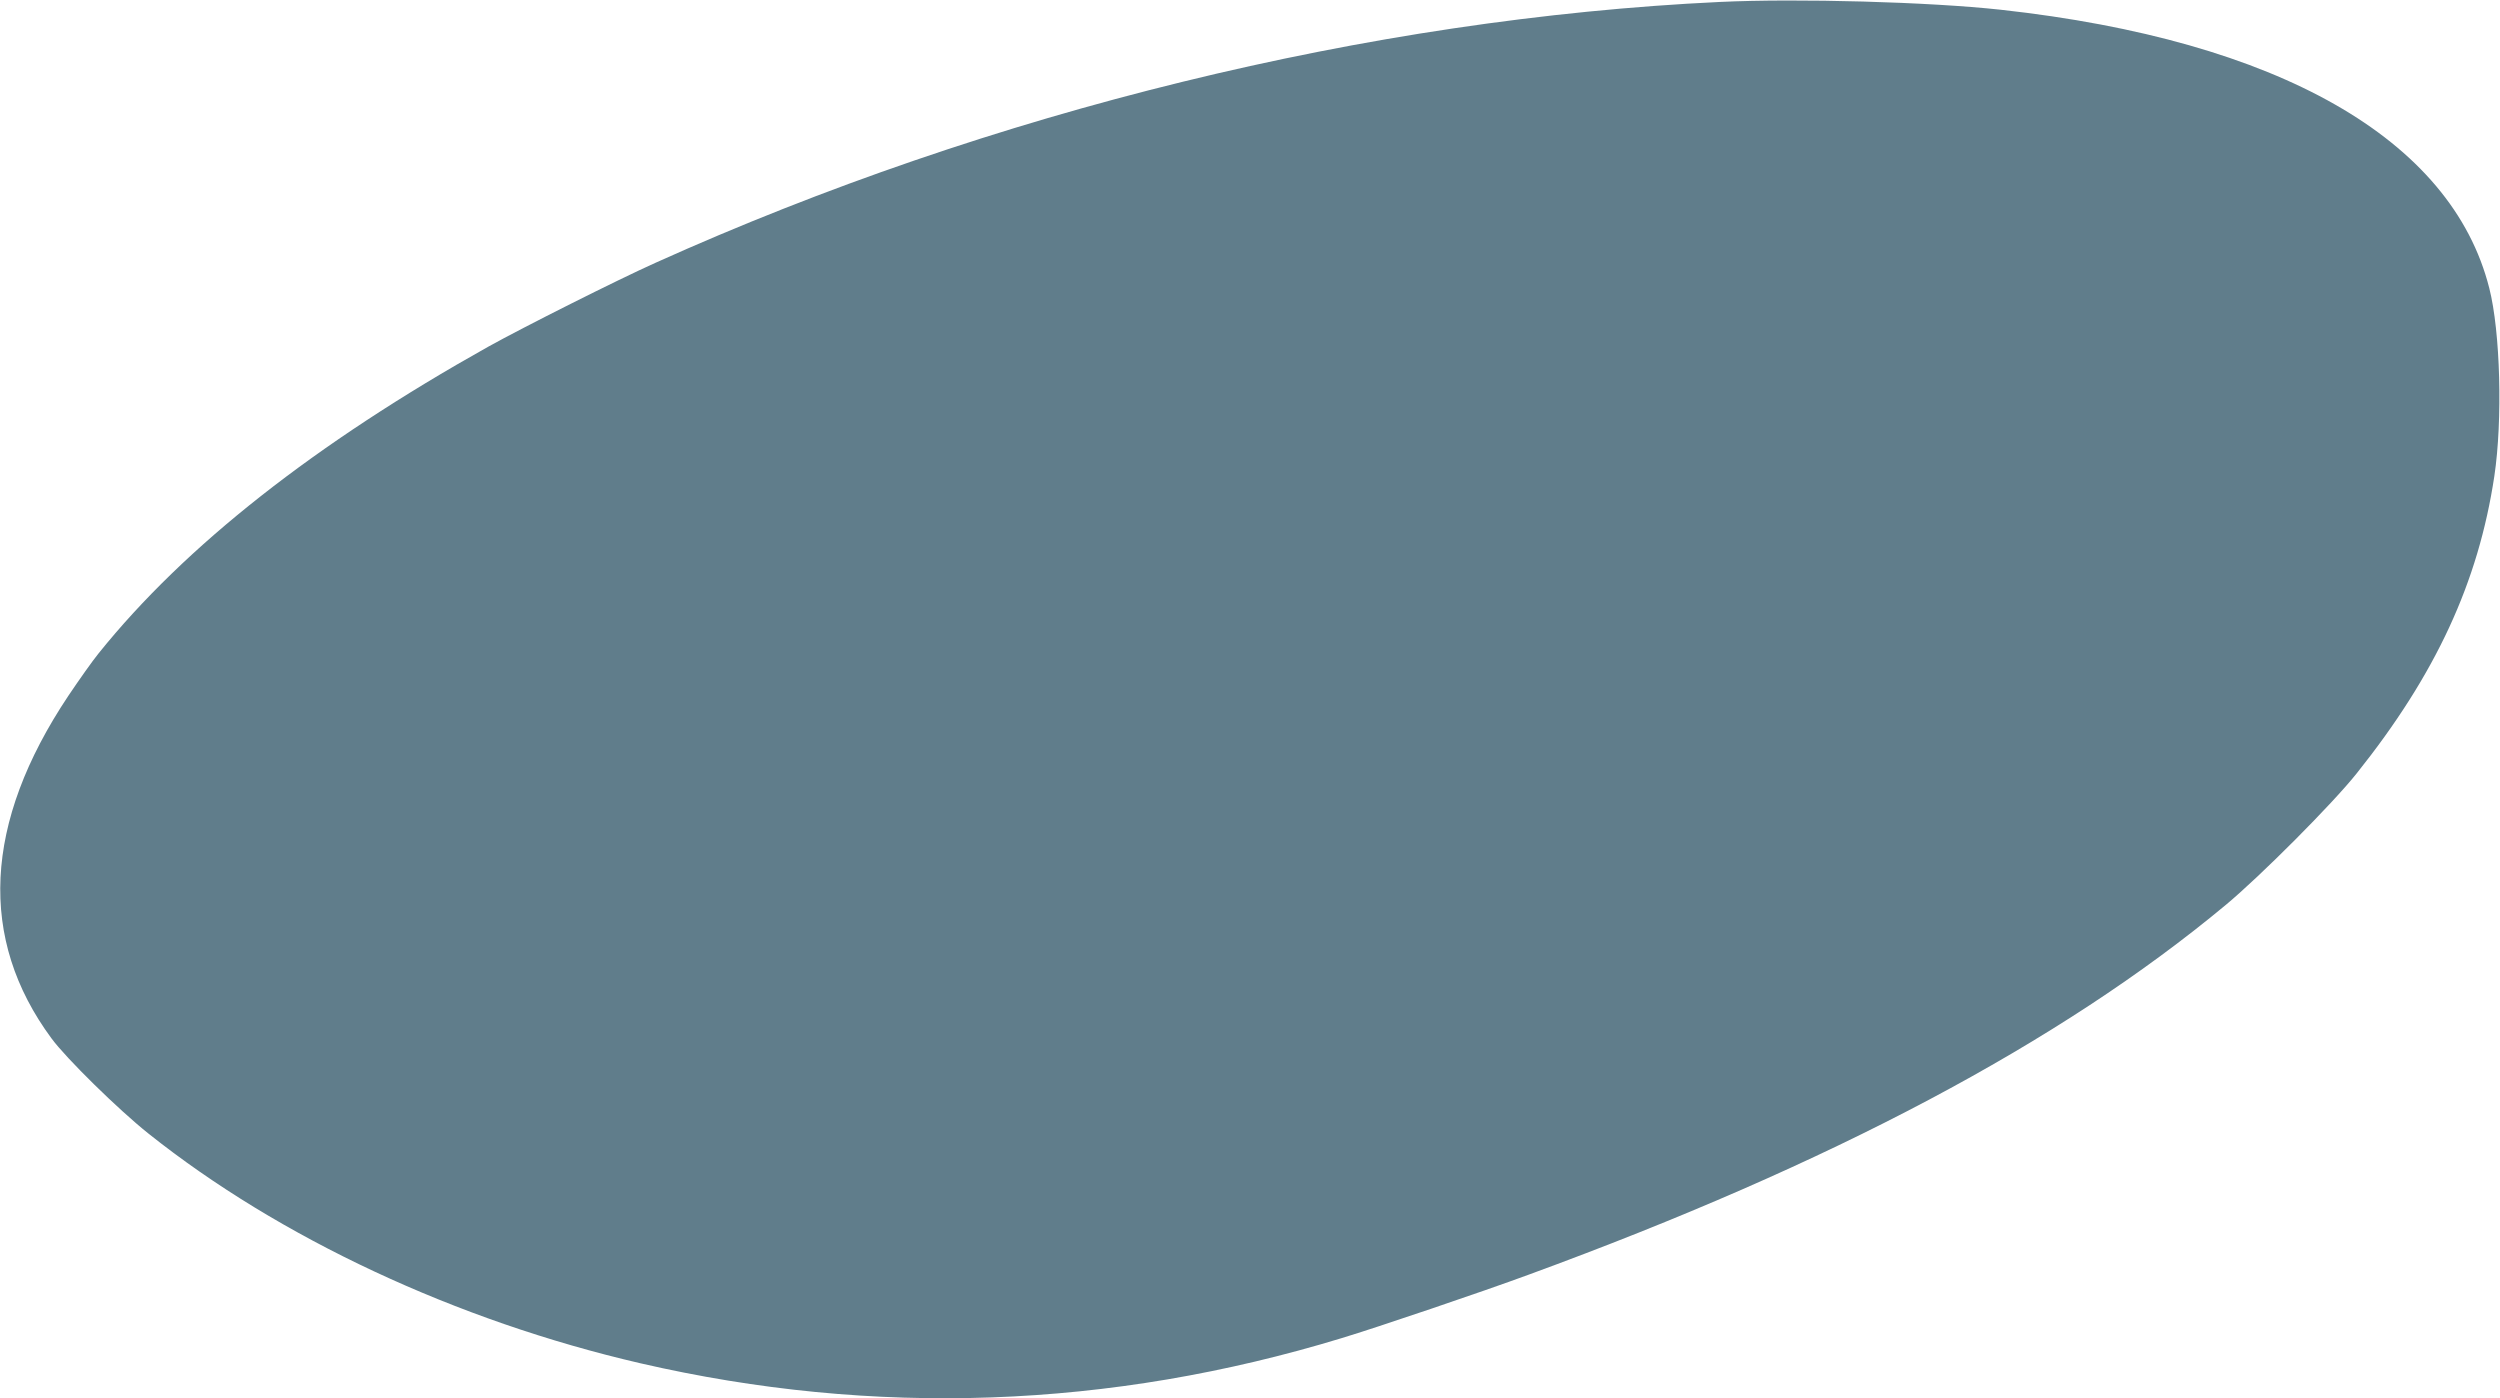 <?xml version="1.0" standalone="no"?>
<!DOCTYPE svg PUBLIC "-//W3C//DTD SVG 20010904//EN"
 "http://www.w3.org/TR/2001/REC-SVG-20010904/DTD/svg10.dtd">
<svg version="1.0" xmlns="http://www.w3.org/2000/svg"
 width="1280pt" height="716pt" viewBox="0 0 1280 716"
 preserveAspectRatio="xMidYMid meet">
<g transform="translate(0,716) scale(0.1,-0.1)"
fill="#607d8b" stroke="none">
<path d="M8805 7150 c-1790 -85 -3728 -560 -5450 -1336 -192 -86 -677 -330
-855 -429 -886 -496 -1553 -1020 -1995 -1570 -31 -38 -101 -137 -156 -219
-433 -649 -462 -1243 -85 -1753 74 -101 342 -364 495 -486 671 -535 1578 -959
2520 -1177 1195 -276 2404 -233 3591 129 182 55 719 237 955 324 1554 569
2722 1188 3570 1893 176 146 549 520 671 674 405 507 623 978 705 1522 43 287
31 740 -26 963 -193 763 -1079 1268 -2500 1425 -365 40 -1039 59 -1440 40z"/>
</g>
</svg>
